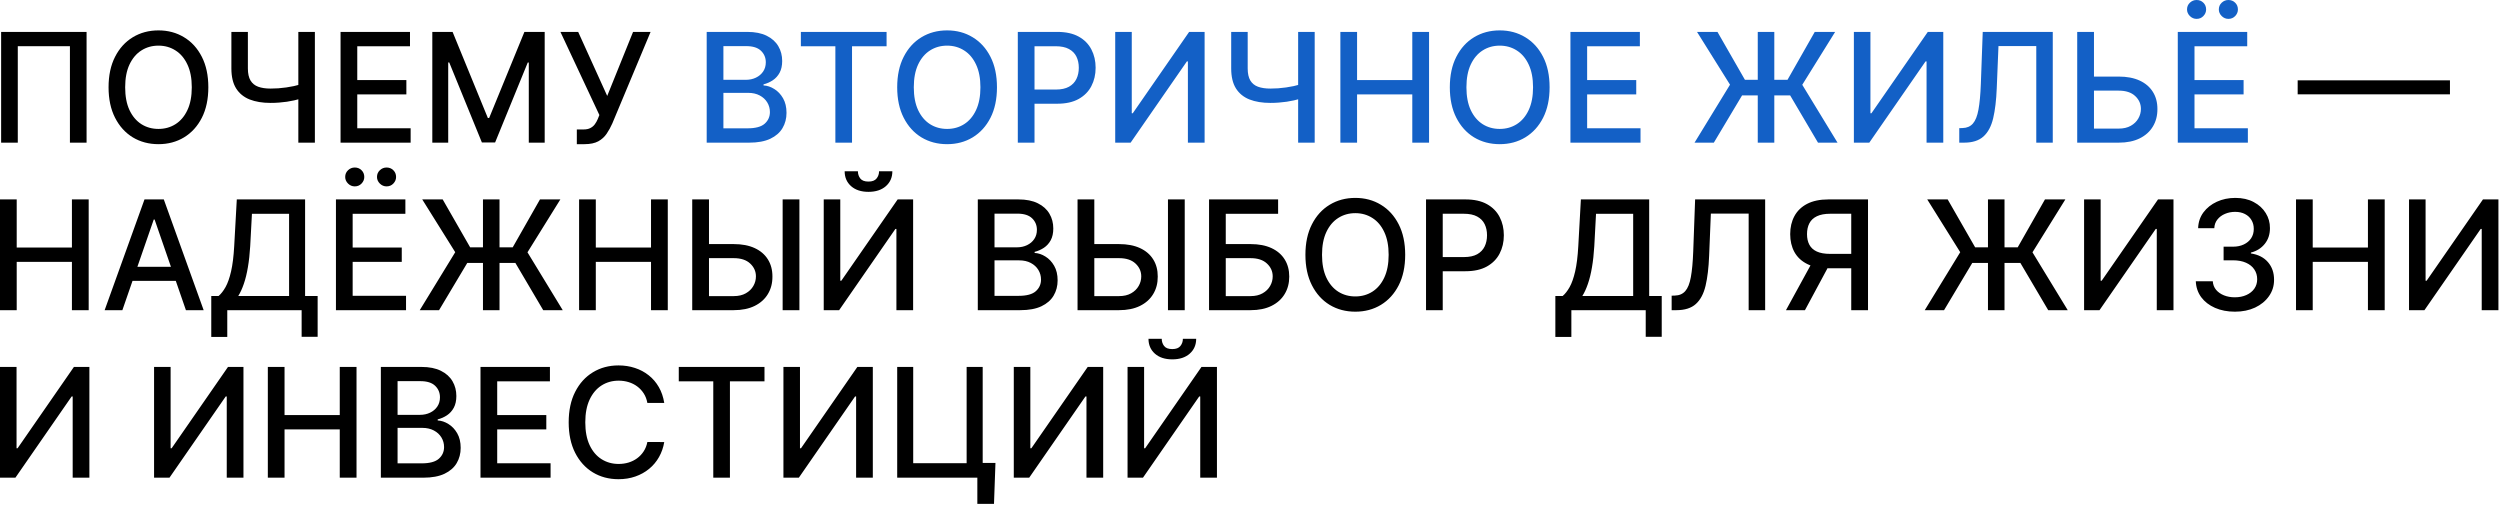 <?xml version="1.0" encoding="UTF-8"?> <svg xmlns="http://www.w3.org/2000/svg" width="985" height="199" viewBox="0 0 985 199" fill="none"><path d="M34.111 12.571V56.207H27.549V18.196H7.009V56.207H0.447V12.571H34.111ZM82.084 34.389C82.084 39.048 81.231 43.054 79.527 46.406C77.822 49.744 75.486 52.315 72.517 54.119C69.562 55.909 66.203 56.804 62.439 56.804C58.66 56.804 55.287 55.909 52.318 54.119C49.364 52.315 47.034 49.737 45.329 46.385C43.625 43.032 42.773 39.034 42.773 34.389C42.773 29.73 43.625 25.731 45.329 22.393C47.034 19.041 49.364 16.47 52.318 14.68C55.287 12.876 58.66 11.974 62.439 11.974C66.203 11.974 69.562 12.876 72.517 14.68C75.486 16.47 77.822 19.041 79.527 22.393C81.231 25.731 82.084 29.73 82.084 34.389ZM75.564 34.389C75.564 30.838 74.989 27.848 73.838 25.419C72.701 22.976 71.139 21.129 69.15 19.879C67.176 18.615 64.939 17.983 62.439 17.983C59.925 17.983 57.68 18.615 55.706 19.879C53.731 21.129 52.169 22.976 51.018 25.419C49.882 27.848 49.314 30.838 49.314 34.389C49.314 37.94 49.882 40.937 51.018 43.38C52.169 45.809 53.731 47.656 55.706 48.92C57.68 50.17 59.925 50.795 62.439 50.795C64.939 50.795 67.176 50.17 69.15 48.92C71.139 47.656 72.701 45.809 73.838 43.38C74.989 40.937 75.564 37.94 75.564 34.389ZM91.166 12.571H97.664V26.974C97.664 28.977 98.012 30.561 98.708 31.726C99.404 32.876 100.413 33.693 101.734 34.176C103.069 34.659 104.688 34.9 106.592 34.9C107.6 34.9 108.623 34.865 109.66 34.794C110.711 34.709 111.755 34.595 112.792 34.453C113.829 34.297 114.83 34.119 115.796 33.92C116.776 33.707 117.686 33.473 118.524 33.217V38.821C117.7 39.091 116.826 39.332 115.903 39.545C114.994 39.744 114.042 39.922 113.048 40.078C112.053 40.22 111.017 40.334 109.937 40.419C108.857 40.504 107.742 40.547 106.592 40.547C103.41 40.547 100.661 40.092 98.346 39.183C96.045 38.26 94.269 36.804 93.019 34.815C91.784 32.826 91.166 30.213 91.166 26.974V12.571ZM117.544 12.571H124.063V56.207H117.544V12.571ZM134.179 56.207V12.571H161.537V18.238H140.763V31.534H160.109V37.18H140.763V50.539H161.792V56.207H134.179ZM170.331 12.571H178.321L192.213 46.491H192.725L206.617 12.571H214.607V56.207H208.343V24.63H207.938L195.068 56.143H189.869L177 24.609H176.595V56.207H170.331V12.571ZM227.268 56.804V51.008H229.889C230.983 51.008 231.885 50.824 232.595 50.454C233.319 50.085 233.909 49.588 234.363 48.963C234.832 48.324 235.223 47.627 235.535 46.875L236.153 45.319L220.812 12.571H227.801L239.243 37.798L249.427 12.571H256.331L241.246 48.643C240.606 50.092 239.868 51.434 239.03 52.67C238.206 53.906 237.105 54.907 235.727 55.674C234.349 56.427 232.524 56.804 230.251 56.804H227.268ZM965.283 31.64V37.159H905.283V31.64H965.283ZM-0.001 122.207V78.571H6.583V97.534H28.337V78.571H34.942V122.207H28.337V103.18H6.583V122.207H-0.001ZM48.216 122.207H41.228L56.931 78.571H64.537L80.241 122.207H73.252L60.915 86.497H60.574L48.216 122.207ZM49.388 105.119H72.059V110.659H49.388V105.119ZM83.24 132.754V116.625H86.116C87.096 115.801 88.012 114.629 88.865 113.109C89.717 111.589 90.441 109.537 91.038 106.951C91.634 104.366 92.046 101.049 92.274 97.001L93.296 78.571H120.207V116.625H125.15V132.69H118.843V122.207H89.546V132.754H83.24ZM93.872 116.625H113.9V84.238H99.262L98.58 97.001C98.396 100.083 98.09 102.853 97.664 105.311C97.252 107.768 96.72 109.941 96.066 111.831C95.427 113.706 94.695 115.304 93.872 116.625ZM132.362 122.207V78.571H159.72V84.238H138.946V97.534H158.293V103.18H138.946V116.539H159.976V122.207H132.362ZM139.777 73.436C138.769 73.436 137.888 73.066 137.135 72.328C136.382 71.575 136.006 70.709 136.006 69.728C136.006 68.663 136.382 67.775 137.135 67.065C137.888 66.355 138.769 66 139.777 66C140.843 66 141.73 66.355 142.441 67.065C143.165 67.775 143.527 68.663 143.527 69.728C143.527 70.709 143.165 71.575 142.441 72.328C141.73 73.066 140.843 73.436 139.777 73.436ZM152.306 73.436C151.297 73.436 150.416 73.066 149.664 72.328C148.911 71.575 148.534 70.709 148.534 69.728C148.534 68.663 148.911 67.775 149.664 67.065C150.416 66.355 151.297 66 152.306 66C153.371 66 154.259 66.355 154.969 67.065C155.693 67.775 156.056 68.663 156.056 69.728C156.056 70.709 155.693 71.575 154.969 72.328C154.259 73.066 153.371 73.436 152.306 73.436ZM196.81 78.571V122.207H190.29V78.571H196.81ZM165.383 122.207L179.36 99.366L166.363 78.571H174.417L185.241 97.448H202.009L212.748 78.571H220.78L207.826 99.409L221.718 122.207H214.026L203.053 103.585H184.111L172.989 122.207H165.383ZM228.163 122.207V78.571H234.747V97.534H256.501V78.571H263.106V122.207H256.501V103.18H234.747V122.207H228.163ZM277.318 96.17H289.079C292.318 96.17 295.074 96.696 297.346 97.747C299.619 98.798 301.352 100.282 302.545 102.2C303.753 104.118 304.349 106.376 304.335 108.975C304.349 111.575 303.753 113.869 302.545 115.858C301.352 117.846 299.619 119.402 297.346 120.524C295.074 121.646 292.318 122.207 289.079 122.207H272.737V78.571H279.342V116.667H289.079C290.969 116.667 292.559 116.298 293.852 115.559C295.159 114.821 296.146 113.862 296.814 112.683C297.496 111.504 297.836 110.24 297.836 108.89C297.836 106.93 297.084 105.247 295.578 103.841C294.072 102.42 291.906 101.71 289.079 101.71H277.318V96.17ZM314.967 78.571V122.207H308.362V78.571H314.967ZM324.55 78.571H331.07V110.616H331.475L353.676 78.571H359.77V122.207H353.186V90.204H352.781L330.622 122.207H324.55V78.571ZM346.347 67.491H351.588C351.588 69.892 350.736 71.845 349.031 73.35C347.341 74.842 345.054 75.588 342.171 75.588C339.301 75.588 337.021 74.842 335.331 73.35C333.641 71.845 332.796 69.892 332.796 67.491H338.016C338.016 68.556 338.328 69.501 338.953 70.325C339.578 71.135 340.651 71.539 342.171 71.539C343.662 71.539 344.727 71.135 345.367 70.325C346.02 69.515 346.347 68.571 346.347 67.491ZM385.253 122.207V78.571H401.233C404.33 78.571 406.894 79.082 408.925 80.105C410.956 81.113 412.476 82.484 413.485 84.217C414.493 85.936 414.997 87.875 414.997 90.034C414.997 91.852 414.664 93.386 413.996 94.636C413.328 95.872 412.433 96.866 411.311 97.619C410.203 98.358 408.982 98.897 407.646 99.238V99.664C409.095 99.735 410.509 100.204 411.887 101.071C413.279 101.923 414.429 103.137 415.338 104.714C416.247 106.291 416.702 108.208 416.702 110.467C416.702 112.697 416.176 114.7 415.125 116.475C414.088 118.237 412.483 119.636 410.31 120.673C408.137 121.696 405.36 122.207 401.979 122.207H385.253ZM391.837 116.561H401.34C404.493 116.561 406.752 115.95 408.115 114.728C409.479 113.507 410.161 111.98 410.161 110.147C410.161 108.77 409.813 107.505 409.117 106.355C408.421 105.204 407.426 104.288 406.134 103.606C404.855 102.924 403.335 102.583 401.574 102.583H391.837V116.561ZM391.837 97.448H400.658C402.135 97.448 403.463 97.164 404.642 96.596C405.835 96.028 406.78 95.233 407.476 94.21C408.186 93.173 408.541 91.951 408.541 90.545C408.541 88.741 407.909 87.228 406.645 86.007C405.381 84.785 403.442 84.174 400.828 84.174H391.837V97.448ZM429.134 96.17H440.896C444.134 96.17 446.89 96.696 449.163 97.747C451.436 98.798 453.169 100.282 454.362 102.2C455.569 104.118 456.166 106.376 456.151 108.975C456.166 111.575 455.569 113.869 454.362 115.858C453.169 117.846 451.436 119.402 449.163 120.524C446.89 121.646 444.134 122.207 440.896 122.207H424.553V78.571H431.159V116.667H440.896C442.785 116.667 444.376 116.298 445.669 115.559C446.975 114.821 447.963 113.862 448.63 112.683C449.312 111.504 449.653 110.24 449.653 108.89C449.653 106.93 448.9 105.247 447.394 103.841C445.889 102.42 443.722 101.71 440.896 101.71H429.134V96.17ZM466.784 78.571V122.207H460.178V78.571H466.784ZM476.366 122.207V78.571H503.575V84.238H482.95V96.17H492.709C495.947 96.17 498.696 96.696 500.954 97.747C503.227 98.798 504.96 100.282 506.153 102.2C507.361 104.118 507.964 106.376 507.964 108.975C507.964 111.575 507.361 113.869 506.153 115.858C504.96 117.846 503.227 119.402 500.954 120.524C498.696 121.646 495.947 122.207 492.709 122.207H476.366ZM482.95 116.667H492.709C494.584 116.667 496.167 116.298 497.46 115.559C498.767 114.821 499.754 113.862 500.422 112.683C501.104 111.504 501.444 110.24 501.444 108.89C501.444 106.93 500.692 105.247 499.186 103.841C497.68 102.42 495.521 101.71 492.709 101.71H482.95V116.667ZM553.646 100.389C553.646 105.048 552.794 109.054 551.089 112.406C549.385 115.744 547.048 118.315 544.079 120.119C541.125 121.909 537.765 122.804 534.001 122.804C530.223 122.804 526.849 121.909 523.881 120.119C520.926 118.315 518.596 115.737 516.892 112.385C515.187 109.032 514.335 105.034 514.335 100.389C514.335 95.73 515.187 91.731 516.892 88.393C518.596 85.041 520.926 82.47 523.881 80.68C526.849 78.876 530.223 77.974 534.001 77.974C537.765 77.974 541.125 78.876 544.079 80.68C547.048 82.47 549.385 85.041 551.089 88.393C552.794 91.731 553.646 95.73 553.646 100.389ZM547.126 100.389C547.126 96.838 546.551 93.848 545.4 91.419C544.264 88.975 542.702 87.129 540.713 85.879C538.738 84.615 536.501 83.983 534.001 83.983C531.487 83.983 529.243 84.615 527.268 85.879C525.294 87.129 523.731 88.975 522.581 91.419C521.444 93.848 520.876 96.838 520.876 100.389C520.876 103.94 521.444 106.937 522.581 109.38C523.731 111.809 525.294 113.656 527.268 114.92C529.243 116.17 531.487 116.795 534.001 116.795C536.501 116.795 538.738 116.17 540.713 114.92C542.702 113.656 544.264 111.809 545.4 109.38C546.551 106.937 547.126 103.94 547.126 100.389ZM561.855 122.207V78.571H577.409C580.803 78.571 583.616 79.189 585.846 80.424C588.076 81.66 589.745 83.35 590.853 85.495C591.961 87.626 592.515 90.027 592.515 92.697C592.515 95.382 591.954 97.796 590.832 99.941C589.724 102.072 588.048 103.762 585.803 105.012C583.573 106.248 580.768 106.866 577.387 106.866H566.691V101.284H576.791C578.936 101.284 580.676 100.914 582.011 100.176C583.346 99.423 584.326 98.4 584.951 97.108C585.576 95.815 585.889 94.345 585.889 92.697C585.889 91.049 585.576 89.586 584.951 88.308C584.326 87.029 583.339 86.028 581.99 85.304C580.654 84.579 578.893 84.217 576.705 84.217H568.438V122.207H561.855ZM612.81 132.754V116.625H615.686C616.666 115.801 617.583 114.629 618.435 113.109C619.287 111.589 620.012 109.537 620.608 106.951C621.205 104.366 621.617 101.049 621.844 97.001L622.867 78.571H649.777V116.625H654.72V132.69H648.414V122.207H619.117V132.754H612.81ZM623.442 116.625H643.47V84.238H628.833L628.151 97.001C627.966 100.083 627.661 102.853 627.235 105.311C626.823 107.768 626.29 109.941 625.637 111.831C624.997 113.706 624.266 115.304 623.442 116.625ZM658.63 122.207V116.497L659.909 116.454C661.642 116.412 663.005 115.822 663.999 114.686C665.008 113.549 665.74 111.717 666.194 109.189C666.663 106.66 666.975 103.287 667.132 99.068L667.877 78.571H695.47V122.207H688.971V84.153H674.078L673.396 100.815C673.211 105.488 672.742 109.416 671.99 112.598C671.237 115.765 669.958 118.159 668.154 119.778C666.365 121.397 663.815 122.207 660.505 122.207H658.63ZM735.995 122.207H729.39V84.217H721.123C718.964 84.217 717.21 84.544 715.86 85.197C714.511 85.836 713.524 86.76 712.899 87.967C712.274 89.174 711.961 90.602 711.961 92.25C711.961 93.883 712.274 95.282 712.899 96.447C713.524 97.612 714.504 98.5 715.839 99.11C717.174 99.721 718.914 100.027 721.059 100.027H732.245V105.694H720.441C717.075 105.694 714.269 105.133 712.025 104.011C709.795 102.889 708.119 101.319 706.997 99.302C705.889 97.271 705.335 94.92 705.335 92.25C705.335 89.565 705.889 87.2 706.997 85.154C708.105 83.095 709.774 81.483 712.004 80.318C714.248 79.153 717.053 78.571 720.42 78.571H735.995V122.207ZM714.454 102.52H721.741L711.151 122.207H703.673L714.454 102.52ZM789.779 78.571V122.207H783.259V78.571H789.779ZM758.351 122.207L772.329 99.366L759.331 78.571H767.385L778.209 97.448H794.978L805.716 78.571H813.749L800.795 99.409L814.687 122.207H806.995L796.022 103.585H777.08L765.958 122.207H758.351ZM821.132 78.571H827.652V110.616H828.057L850.258 78.571H856.352V122.207H849.768V90.204H849.363L827.204 122.207H821.132V78.571ZM880.551 122.804C877.625 122.804 875.012 122.299 872.71 121.291C870.423 120.282 868.612 118.883 867.277 117.093C865.956 115.289 865.246 113.201 865.146 110.829H871.837C871.922 112.122 872.355 113.244 873.137 114.196C873.932 115.133 874.969 115.858 876.247 116.369C877.526 116.88 878.946 117.136 880.509 117.136C882.227 117.136 883.747 116.838 885.068 116.241C886.404 115.645 887.448 114.814 888.2 113.748C888.953 112.669 889.33 111.426 889.33 110.02C889.33 108.556 888.953 107.271 888.2 106.163C887.462 105.041 886.375 104.16 884.941 103.521C883.52 102.882 881.801 102.562 879.784 102.562H876.098V97.193H879.784C881.404 97.193 882.824 96.902 884.046 96.319C885.281 95.737 886.247 94.927 886.943 93.89C887.639 92.839 887.987 91.61 887.987 90.204C887.987 88.855 887.682 87.683 887.071 86.689C886.475 85.68 885.622 84.892 884.514 84.323C883.421 83.755 882.128 83.471 880.637 83.471C879.216 83.471 877.888 83.734 876.652 84.26C875.431 84.771 874.436 85.51 873.669 86.475C872.902 87.427 872.49 88.571 872.433 89.906H866.063C866.134 87.548 866.83 85.474 868.151 83.684C869.486 81.894 871.247 80.495 873.435 79.487C875.622 78.478 878.051 77.974 880.722 77.974C883.52 77.974 885.935 78.521 887.966 79.615C890.012 80.694 891.588 82.136 892.696 83.94C893.818 85.744 894.372 87.718 894.358 89.863C894.372 92.306 893.691 94.38 892.313 96.085C890.949 97.789 889.131 98.933 886.858 99.515V99.856C889.756 100.297 892 101.447 893.591 103.308C895.196 105.169 895.992 107.477 895.977 110.233C895.992 112.633 895.324 114.785 893.975 116.689C892.639 118.592 890.814 120.091 888.499 121.184C886.183 122.264 883.534 122.804 880.551 122.804ZM904.628 122.207V78.571H911.212V97.534H932.966V78.571H939.571V122.207H932.966V103.18H911.212V122.207H904.628ZM949.159 78.571H955.679V110.616H956.084L978.286 78.571H984.379V122.207H977.796V90.204H977.391L955.232 122.207H949.159V78.571ZM-0.001 144.571H6.519V176.616H6.924L29.125 144.571H35.219V188.207H28.636V156.204H28.231L6.072 188.207H-0.001V144.571ZM60.702 144.571H67.222V176.616H67.627L89.829 144.571H95.922V188.207H89.339V156.204H88.934L66.775 188.207H60.702V144.571ZM105.526 188.207V144.571H112.11V163.534H133.865V144.571H140.47V188.207H133.865V169.18H112.11V188.207H105.526ZM150.058 188.207V144.571H166.038C169.134 144.571 171.698 145.082 173.73 146.105C175.761 147.113 177.281 148.484 178.289 150.217C179.298 151.936 179.802 153.875 179.802 156.034C179.802 157.852 179.468 159.386 178.801 160.636C178.133 161.872 177.238 162.866 176.116 163.619C175.008 164.358 173.786 164.897 172.451 165.238V165.664C173.9 165.735 175.313 166.204 176.691 167.071C178.083 167.923 179.234 169.137 180.143 170.714C181.052 172.291 181.507 174.208 181.507 176.467C181.507 178.697 180.981 180.7 179.93 182.475C178.893 184.237 177.288 185.636 175.115 186.673C172.941 187.696 170.164 188.207 166.784 188.207H150.058ZM156.642 182.561H166.144C169.298 182.561 171.556 181.95 172.92 180.728C174.284 179.507 174.965 177.98 174.965 176.147C174.965 174.77 174.617 173.505 173.921 172.355C173.225 171.204 172.231 170.288 170.938 169.606C169.66 168.924 168.14 168.583 166.379 168.583H156.642V182.561ZM156.642 163.449H165.463C166.94 163.449 168.268 163.164 169.447 162.596C170.64 162.028 171.585 161.233 172.281 160.21C172.991 159.173 173.346 157.951 173.346 156.545C173.346 154.741 172.714 153.228 171.45 152.007C170.186 150.785 168.247 150.174 165.633 150.174H156.642V163.449ZM189.316 188.207V144.571H216.673V150.238H195.899V163.534H215.246V169.18H195.899V182.539H216.929V188.207H189.316ZM261.711 158.761H255.063C254.807 157.341 254.331 156.091 253.635 155.011C252.939 153.931 252.087 153.015 251.079 152.262C250.07 151.51 248.941 150.941 247.691 150.558C246.455 150.174 245.141 149.983 243.749 149.983C241.235 149.983 238.983 150.615 236.995 151.879C235.02 153.143 233.458 154.997 232.307 157.44C231.171 159.883 230.603 162.866 230.603 166.389C230.603 169.94 231.171 172.937 232.307 175.38C233.458 177.824 235.028 179.67 237.016 180.92C239.005 182.17 241.242 182.795 243.728 182.795C245.106 182.795 246.412 182.61 247.648 182.241C248.898 181.858 250.028 181.297 251.036 180.558C252.045 179.819 252.897 178.917 253.593 177.852C254.303 176.772 254.793 175.537 255.063 174.145L261.711 174.166C261.356 176.311 260.667 178.285 259.644 180.089C258.635 181.879 257.336 183.427 255.745 184.734C254.168 186.027 252.364 187.028 250.333 187.738C248.302 188.449 246.086 188.804 243.685 188.804C239.907 188.804 236.54 187.909 233.586 186.119C230.631 184.315 228.302 181.737 226.597 178.385C224.907 175.032 224.062 171.034 224.062 166.389C224.062 161.73 224.914 157.731 226.618 154.393C228.323 151.041 230.653 148.47 233.607 146.68C236.562 144.876 239.921 143.974 243.685 143.974C246.001 143.974 248.16 144.308 250.162 144.975C252.18 145.629 253.991 146.595 255.596 147.873C257.201 149.137 258.529 150.686 259.58 152.518C260.631 154.336 261.341 156.417 261.711 158.761ZM267.437 150.238V144.571H301.208V150.238H287.593V188.207H281.031V150.238H267.437ZM308.671 144.571H315.191V176.616H315.596L337.797 144.571H343.891V188.207H337.307V156.204H336.903L314.743 188.207H308.671V144.571ZM392.21 182.39L391.634 198.52H385.072V188.207H382.004V182.39H392.21ZM353.495 188.207V144.571H359.802V182.497H380.853V144.571H387.181V188.207H353.495ZM399.433 144.571H405.953V176.616H406.357L428.559 144.571H434.653V188.207H428.069V156.204H427.664L405.505 188.207H399.433V144.571ZM444.257 144.571H450.777V176.616H451.182L473.383 144.571H479.477V188.207H472.893V156.204H472.488L450.329 188.207H444.257V144.571ZM466.054 133.491H471.295C471.295 135.892 470.443 137.845 468.738 139.35C467.048 140.842 464.761 141.588 461.878 141.588C459.008 141.588 456.729 140.842 455.038 139.35C453.348 137.845 452.503 135.892 452.503 133.491H457.723C457.723 134.556 458.035 135.501 458.66 136.325C459.285 137.135 460.358 137.539 461.878 137.539C463.369 137.539 464.434 137.135 465.074 136.325C465.727 135.515 466.054 134.571 466.054 133.491Z" fill="black"></path><path d="M278.437 56.207V12.571H294.417C297.513 12.571 300.077 13.082 302.108 14.105C304.14 15.113 305.66 16.484 306.668 18.217C307.677 19.936 308.181 21.875 308.181 24.034C308.181 25.852 307.847 27.386 307.18 28.636C306.512 29.872 305.617 30.866 304.495 31.619C303.387 32.358 302.165 32.897 300.83 33.238V33.664C302.279 33.735 303.692 34.204 305.07 35.071C306.462 35.923 307.613 37.137 308.522 38.714C309.431 40.291 309.885 42.209 309.885 44.467C309.885 46.697 309.36 48.7 308.309 50.475C307.272 52.237 305.667 53.636 303.493 54.673C301.32 55.696 298.543 56.207 295.162 56.207H278.437ZM285.02 50.561H294.523C297.677 50.561 299.935 49.95 301.299 48.728C302.662 47.507 303.344 45.98 303.344 44.147C303.344 42.77 302.996 41.505 302.3 40.355C301.604 39.204 300.61 38.288 299.317 37.606C298.039 36.924 296.519 36.584 294.758 36.584H285.02V50.561ZM285.02 31.448H293.841C295.319 31.448 296.647 31.164 297.826 30.596C299.019 30.028 299.964 29.233 300.66 28.21C301.37 27.173 301.725 25.951 301.725 24.545C301.725 22.741 301.093 21.228 299.829 20.007C298.564 18.785 296.626 18.174 294.012 18.174H285.02V31.448ZM315.542 18.238V12.571H349.314V18.238H335.699V56.207H329.136V18.238H315.542ZM392.806 34.389C392.806 39.048 391.954 43.054 390.249 46.406C388.545 49.744 386.208 52.315 383.24 54.119C380.285 55.909 376.926 56.804 373.161 56.804C369.383 56.804 366.009 55.909 363.041 54.119C360.086 52.315 357.757 49.737 356.052 46.385C354.347 43.032 353.495 39.034 353.495 34.389C353.495 29.73 354.347 25.731 356.052 22.393C357.757 19.041 360.086 16.47 363.041 14.68C366.009 12.876 369.383 11.974 373.161 11.974C376.926 11.974 380.285 12.876 383.24 14.68C386.208 16.47 388.545 19.041 390.249 22.393C391.954 25.731 392.806 29.73 392.806 34.389ZM386.286 34.389C386.286 30.838 385.711 27.848 384.561 25.419C383.424 22.976 381.862 21.129 379.873 19.879C377.899 18.615 375.661 17.983 373.161 17.983C370.647 17.983 368.403 18.615 366.428 19.879C364.454 21.129 362.892 22.976 361.741 25.419C360.605 27.848 360.036 30.838 360.036 34.389C360.036 37.94 360.605 40.937 361.741 43.38C362.892 45.809 364.454 47.656 366.428 48.92C368.403 50.17 370.647 50.795 373.161 50.795C375.661 50.795 377.899 50.17 379.873 48.92C381.862 47.656 383.424 45.809 384.561 43.38C385.711 40.937 386.286 37.94 386.286 34.389ZM401.015 56.207V12.571H416.569C419.964 12.571 422.776 13.189 425.006 14.424C427.236 15.66 428.905 17.351 430.013 19.495C431.121 21.626 431.675 24.027 431.675 26.697C431.675 29.382 431.114 31.797 429.992 33.941C428.884 36.072 427.208 37.762 424.964 39.012C422.733 40.248 419.928 40.866 416.547 40.866H405.851V35.284H415.951C418.096 35.284 419.836 34.914 421.171 34.176C422.506 33.423 423.486 32.4 424.111 31.108C424.736 29.815 425.049 28.345 425.049 26.697C425.049 25.049 424.736 23.586 424.111 22.308C423.486 21.029 422.499 20.028 421.15 19.304C419.814 18.579 418.053 18.217 415.866 18.217H407.599V56.207H401.015ZM439.394 12.571H445.914V44.616H446.318L468.52 12.571H474.614V56.207H468.03V24.204H467.625L445.466 56.207H439.394V12.571ZM485.091 12.571H491.59V26.974C491.59 28.977 491.938 30.561 492.634 31.726C493.33 32.876 494.339 33.693 495.66 34.176C496.995 34.659 498.614 34.9 500.518 34.9C501.526 34.9 502.549 34.865 503.586 34.794C504.637 34.709 505.681 34.595 506.718 34.453C507.755 34.297 508.756 34.119 509.722 33.92C510.702 33.707 511.611 33.473 512.449 33.217V38.821C511.626 39.091 510.752 39.332 509.829 39.545C508.92 39.744 507.968 39.922 506.974 40.078C505.979 40.22 504.942 40.334 503.863 40.419C502.783 40.504 501.668 40.547 500.518 40.547C497.336 40.547 494.587 40.092 492.272 39.183C489.971 38.26 488.195 36.804 486.945 34.815C485.709 32.826 485.091 30.213 485.091 26.974V12.571ZM511.469 12.571H517.989V56.207H511.469V12.571ZM528.105 56.207V12.571H534.688V31.534H556.443V12.571H563.048V56.207H556.443V37.18H534.688V56.207H528.105ZM610.541 34.389C610.541 39.048 609.688 43.054 607.984 46.406C606.279 49.744 603.943 52.315 600.974 54.119C598.019 55.909 594.66 56.804 590.896 56.804C587.117 56.804 583.744 55.909 580.775 54.119C577.82 52.315 575.491 49.737 573.786 46.385C572.082 43.032 571.23 39.034 571.23 34.389C571.23 29.73 572.082 25.731 573.786 22.393C575.491 19.041 577.82 16.47 580.775 14.68C583.744 12.876 587.117 11.974 590.896 11.974C594.66 11.974 598.019 12.876 600.974 14.68C603.943 16.47 606.279 19.041 607.984 22.393C609.688 25.731 610.541 29.73 610.541 34.389ZM604.021 34.389C604.021 30.838 603.445 27.848 602.295 25.419C601.159 22.976 599.596 21.129 597.607 19.879C595.633 18.615 593.396 17.983 590.896 17.983C588.382 17.983 586.137 18.615 584.163 19.879C582.188 21.129 580.626 22.976 579.475 25.419C578.339 27.848 577.771 30.838 577.771 34.389C577.771 37.94 578.339 40.937 579.475 43.38C580.626 45.809 582.188 47.656 584.163 48.92C586.137 50.17 588.382 50.795 590.896 50.795C593.396 50.795 595.633 50.17 597.607 48.92C599.596 47.656 601.159 45.809 602.295 43.38C603.445 40.937 604.021 37.94 604.021 34.389ZM618.749 56.207V12.571H646.107V18.238H625.333V31.534H644.68V37.18H625.333V50.539H646.363V56.207H618.749ZM699.076 12.571V56.207H692.556V12.571H699.076ZM667.648 56.207L681.626 33.366L668.628 12.571H676.682L687.506 31.448H704.275L715.013 12.571H723.046L710.091 33.409L723.983 56.207H716.292L705.319 37.585H686.377L675.255 56.207H667.648ZM730.429 12.571H736.949V44.616H737.354L759.555 12.571H765.649V56.207H759.065V24.204H758.66L736.501 56.207H730.429V12.571ZM771.95 56.207V50.497L773.229 50.454C774.962 50.412 776.325 49.822 777.32 48.686C778.328 47.549 779.06 45.717 779.514 43.189C779.983 40.66 780.296 37.287 780.452 33.068L781.198 12.571H808.79V56.207H802.291V18.153H787.398L786.716 34.815C786.531 39.488 786.063 43.416 785.31 46.598C784.557 49.765 783.279 52.159 781.475 53.778C779.685 55.397 777.135 56.207 773.825 56.207H771.95ZM823.002 30.17H834.763C838.002 30.17 840.757 30.696 843.03 31.747C845.303 32.798 847.036 34.282 848.229 36.2C849.436 38.117 850.033 40.376 850.019 42.975C850.033 45.575 849.436 47.869 848.229 49.858C847.036 51.846 845.303 53.402 843.03 54.524C840.757 55.646 838.002 56.207 834.763 56.207H818.421V12.571H825.026V50.667H834.763C836.652 50.667 838.243 50.298 839.536 49.559C840.843 48.821 841.83 47.862 842.497 46.683C843.179 45.504 843.52 44.24 843.52 42.89C843.52 40.93 842.767 39.247 841.262 37.841C839.756 36.42 837.59 35.71 834.763 35.71H823.002V30.17ZM858.046 56.207V12.571H885.404V18.238H864.63V31.534H883.976V37.18H864.63V50.539H885.66V56.207H858.046ZM865.461 7.436C864.452 7.436 863.572 7.066 862.819 6.328C862.066 5.575 861.689 4.708 861.689 3.728C861.689 2.663 862.066 1.775 862.819 1.065C863.572 0.355 864.452 -0 865.461 -0C866.526 -0 867.414 0.355 868.124 1.065C868.849 1.775 869.211 2.663 869.211 3.728C869.211 4.708 868.849 5.575 868.124 6.328C867.414 7.066 866.526 7.436 865.461 7.436ZM877.989 7.436C876.981 7.436 876.1 7.066 875.347 6.328C874.594 5.575 874.218 4.708 874.218 3.728C874.218 2.663 874.594 1.775 875.347 1.065C876.1 0.355 876.981 -0 877.989 -0C879.055 -0 879.942 0.355 880.653 1.065C881.377 1.775 881.739 2.663 881.739 3.728C881.739 4.708 881.377 5.575 880.653 6.328C879.942 7.066 879.055 7.436 877.989 7.436Z" fill="#1360C6"></path></svg> 
